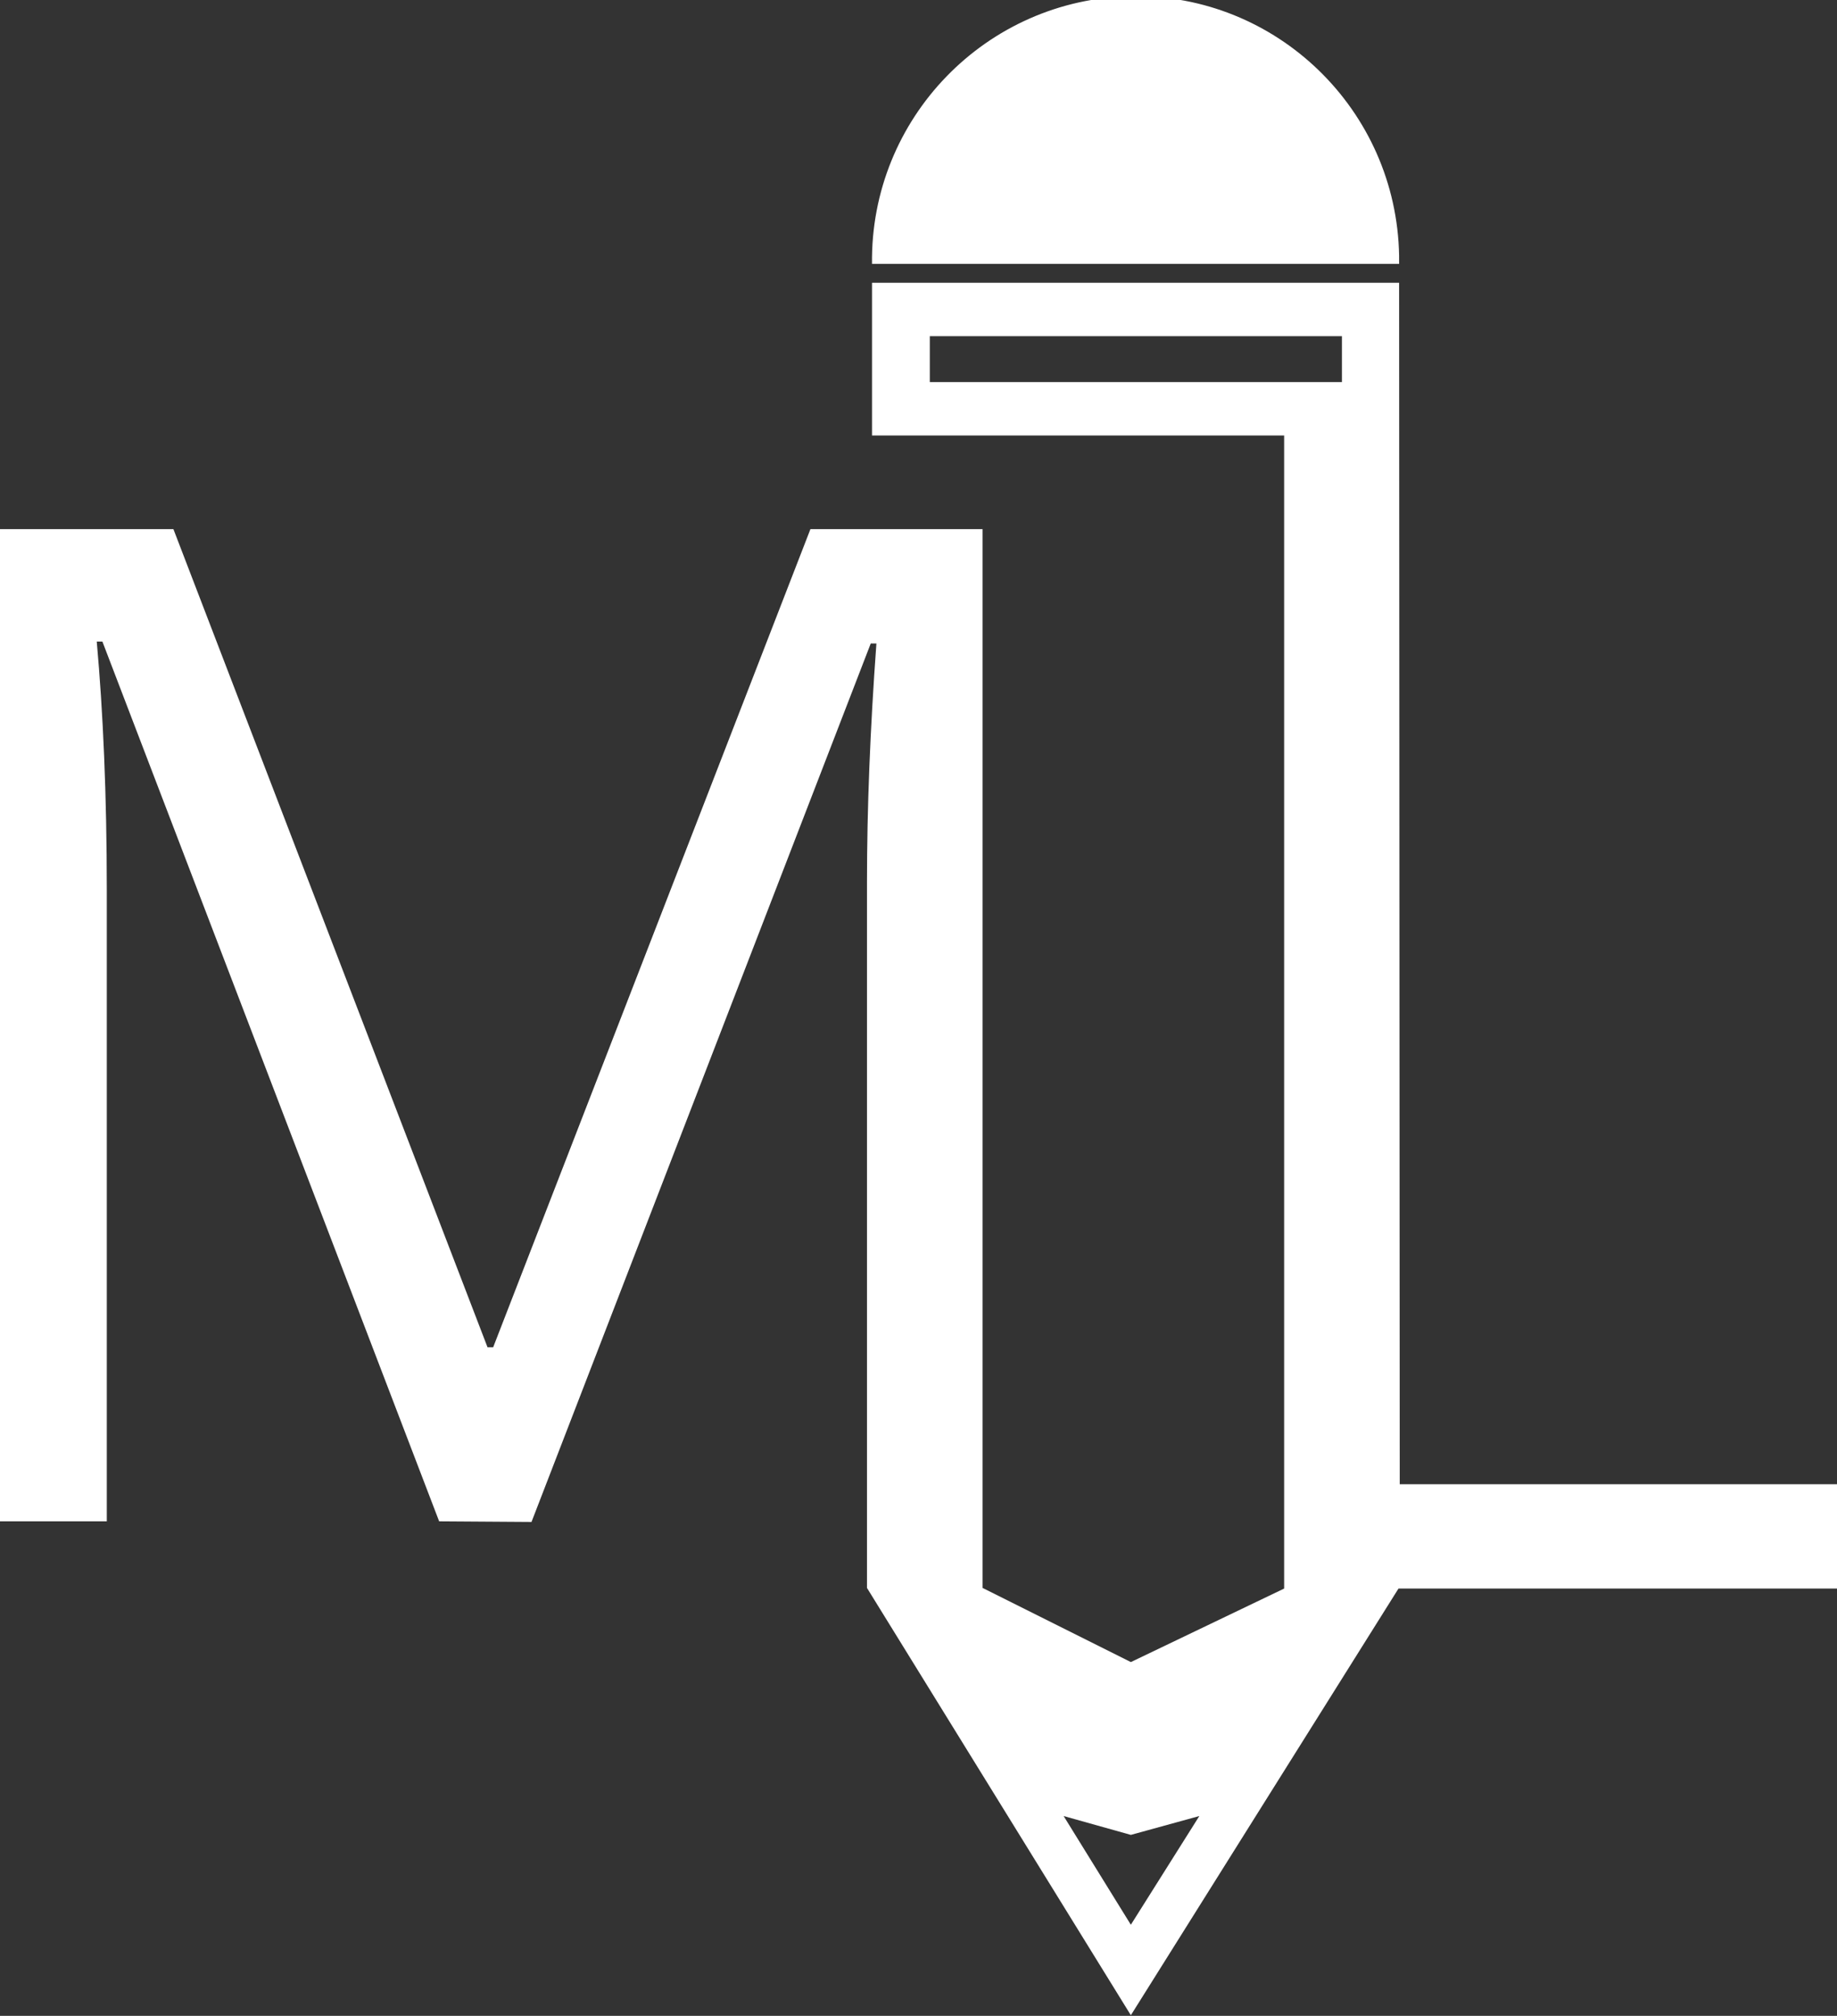 <?xml version="1.0" encoding="utf-8"?>
<!-- Generator: Adobe Illustrator 26.0.1, SVG Export Plug-In . SVG Version: 6.00 Build 0)  -->
<svg version="1.1" id="Layer_1" xmlns="http://www.w3.org/2000/svg" xmlns:xlink="http://www.w3.org/1999/xlink" x="0px" y="0px"
	 viewBox="0 0 292.4 320.8" style="enable-background:new 0 0 292.4 320.8;" xml:space="preserve">
<rect x="0" y="0" width="292.4" height="320.8" fill="#333333" stroke="none"/>
<style type="text/css">
	.st0{fill:#FFFFFF;}
</style>
<path class="st0" d="M138.8,42C138.5,18.8,157-0.2,180.1-0.6s42.2,18.1,42.6,41.3c0,0.4,0,0.9,0,1.3H138.8z"/>
<path class="st0" d="M222.8,236.2L222.7,45h-83.9v24.3h65.6v183.5L180,264.5l-23.6-11.8V84.2H129L78.5,214.4h-0.9l-50-130.2H0v157.9
	h17V141.7c0-15.3-0.6-28.5-1.6-39.6h0.9l53.6,140l14.7,0.1l54-139.8h0.9c-1,13.7-1.5,26.3-1.5,38v112.3l42,68l42.6-67.9h69.9v-16.6
	H222.8z M180,306.3L169.3,289l10.7,3l10.9-3L180,306.3z M213.6,60.8H148v-7.3h65.6V60.8z"/>
</svg>
